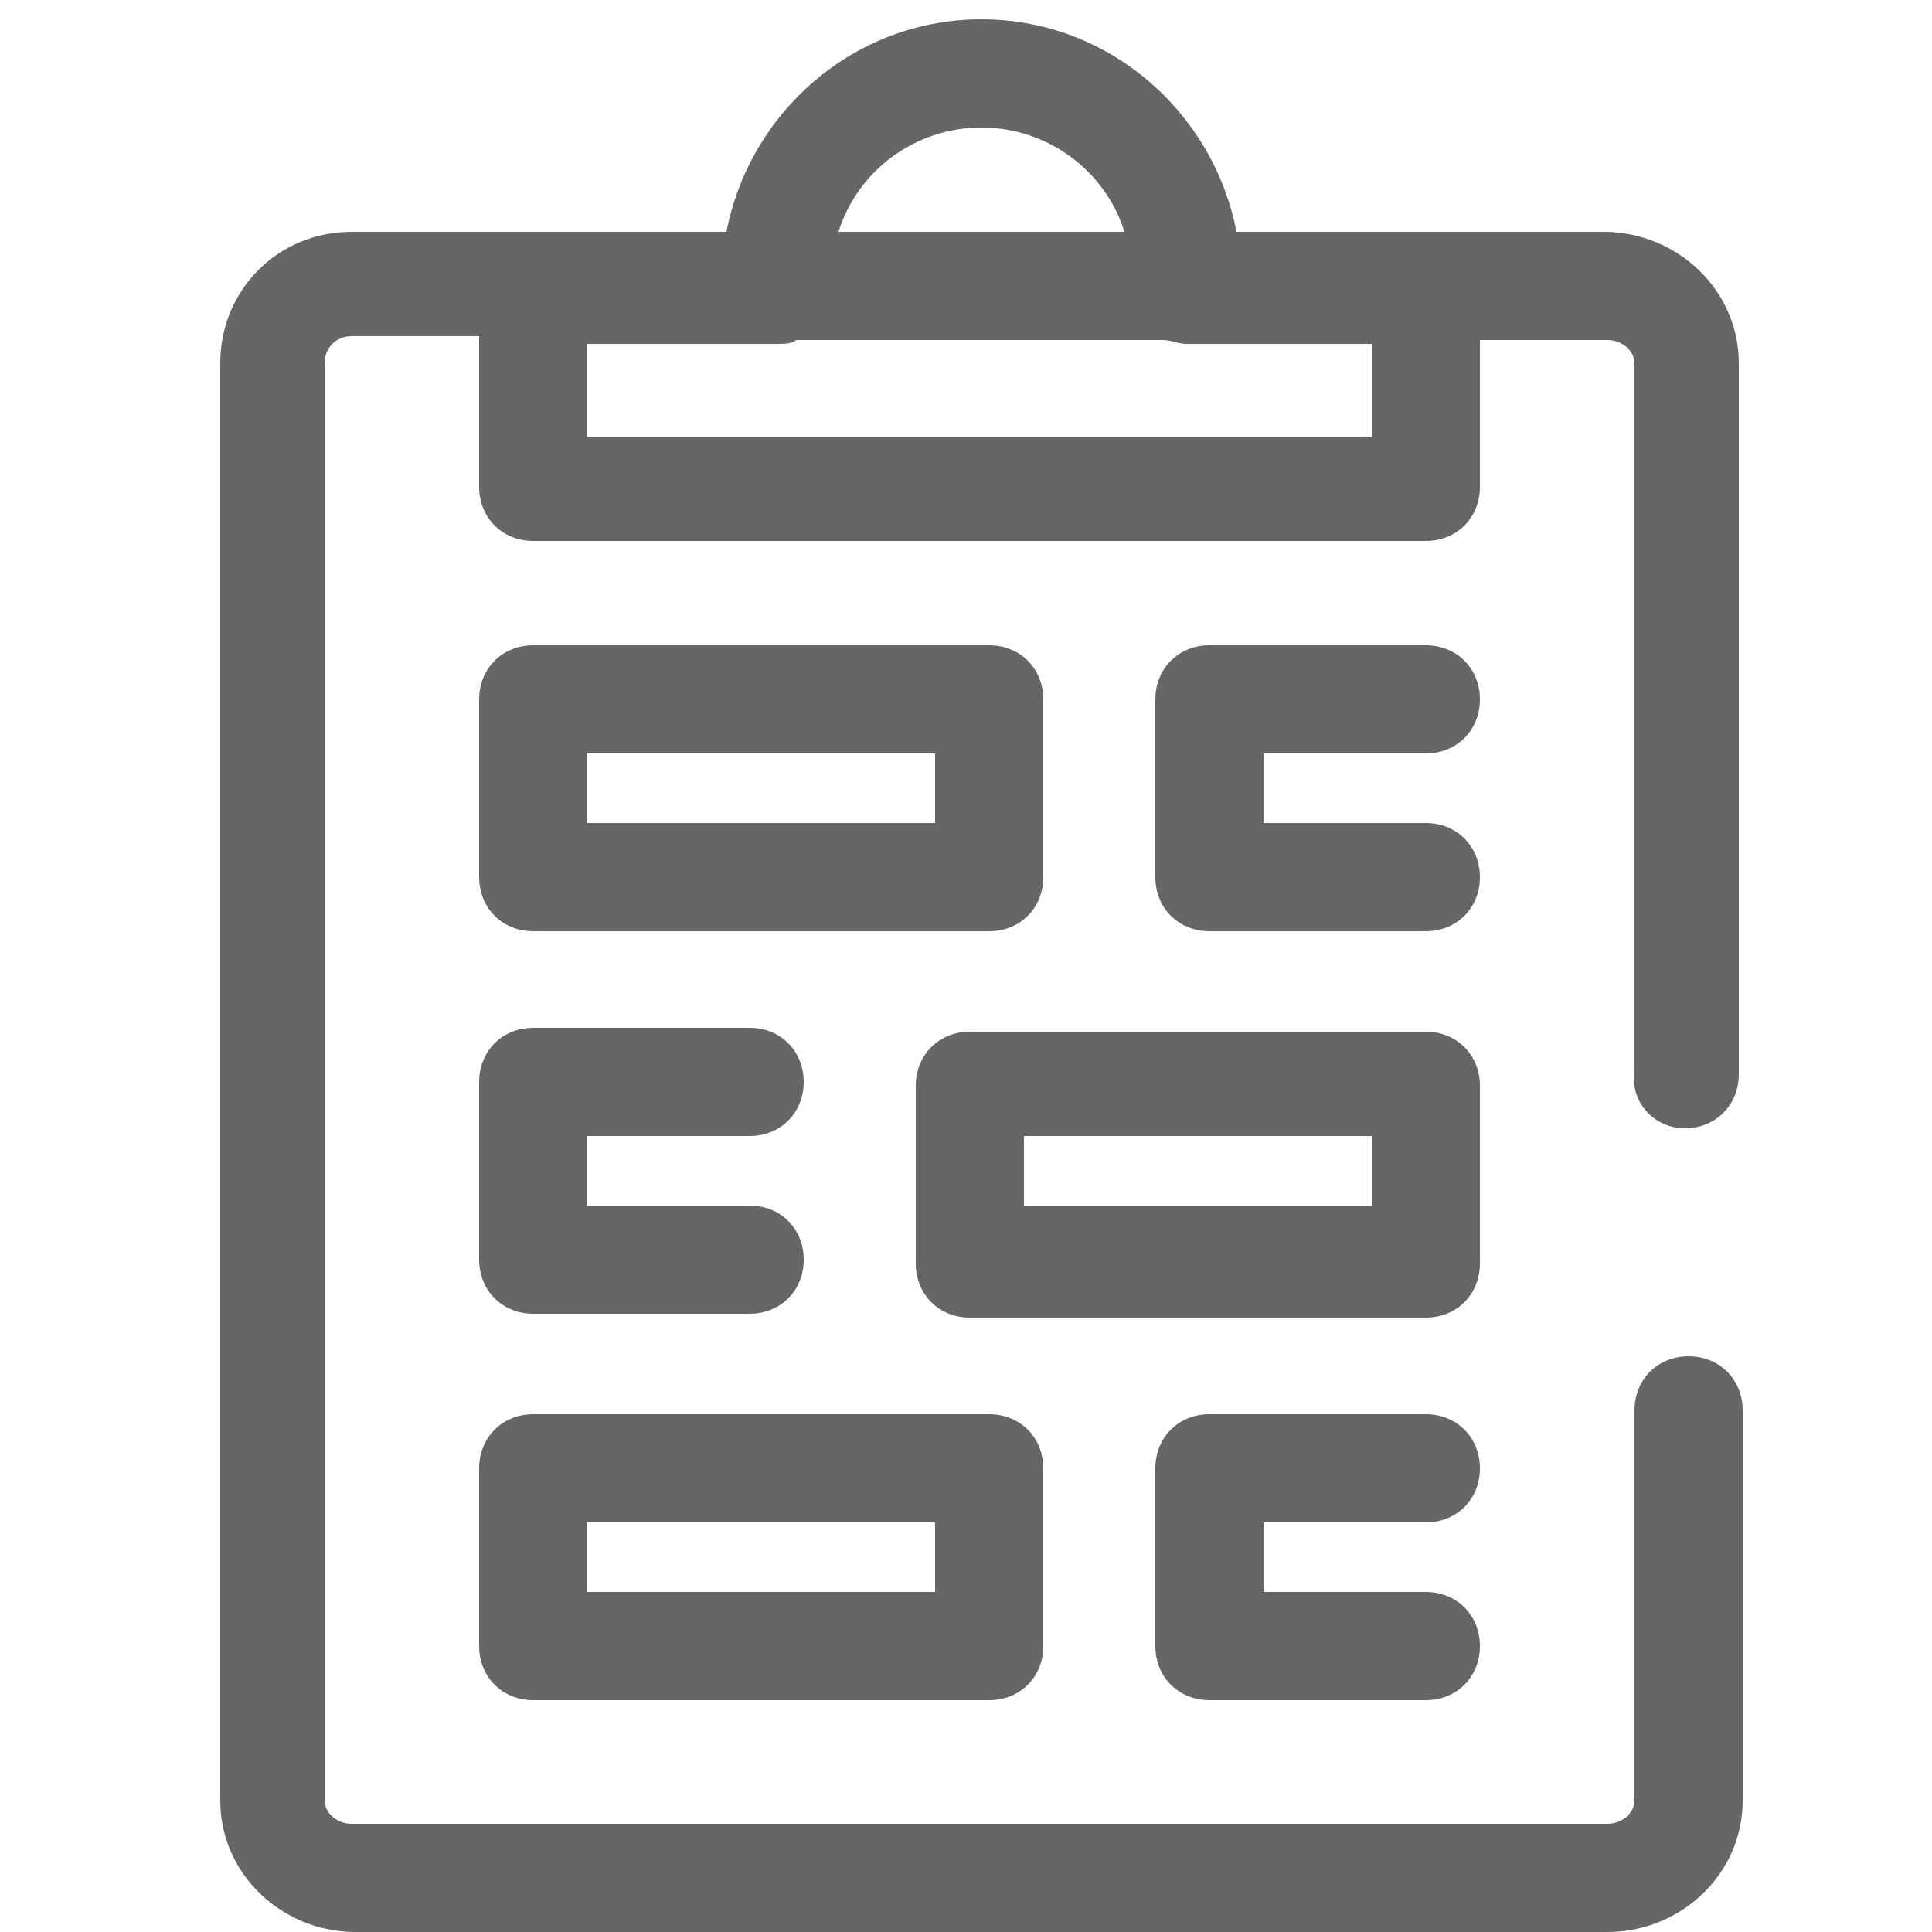 <?xml version="1.0" encoding="iso-8859-1"?>
<!-- Generator: Adobe Illustrator 21.0.0, SVG Export Plug-In . SVG Version: 6.00 Build 0)  -->
<svg version="1.0" id="Layer_1" xmlns="http://www.w3.org/2000/svg" xmlns:xlink="http://www.w3.org/1999/xlink" x="0px" y="0px"
	 viewBox="0 0 50 50" style="enable-background:new 0 0 50 50;" xml:space="preserve">
<style type="text/css">
	.st0{fill:#666666;}
</style>
<g>
	<path class="st0" d="M43.6,29.2c0.8,0,1.4-0.6,1.4-1.4V9.4C45,7.5,43.4,6,41.5,6H32c-0.6-3.1-3.3-5.5-6.6-5.5s-6,2.4-6.6,5.5H9.1
		C7.2,6,5.7,7.5,5.7,9.4v37.2c0,1.9,1.6,3.4,3.5,3.4h32.4c1.9,0,3.5-1.5,3.5-3.4V36.5c0-0.8-0.6-1.4-1.4-1.4c-0.8,0-1.4,0.6-1.4,1.4
		v10.1c0,0.3-0.3,0.6-0.7,0.6H9.1c-0.4,0-0.7-0.3-0.7-0.6V9.4c0-0.4,0.3-0.7,0.7-0.7h3.3v3.9c0,0.8,0.6,1.4,1.4,1.4h23.1
		c0.8,0,1.4-0.6,1.4-1.4V8.8h3.3c0.4,0,0.7,0.3,0.7,0.6v18.4C42.2,28.5,42.8,29.2,43.6,29.2z M25.4,3.3c1.7,0,3.2,1.1,3.7,2.7h-7.4
		C22.2,4.4,23.7,3.3,25.4,3.3z M30.7,8.9h4.8v2.4H15.2V8.9h4.9c0.2,0,0.4,0,0.5-0.1h9.5C30.3,8.8,30.5,8.9,30.7,8.9z"/>
	<path class="st0" d="M13.8,24.1h11.8c0.8,0,1.4-0.6,1.4-1.4v-4.6c0-0.8-0.6-1.4-1.4-1.4H13.8c-0.8,0-1.4,0.6-1.4,1.4v4.6
		C12.4,23.5,13,24.1,13.8,24.1z M15.2,19.5h9v1.8h-9C15.2,21.3,15.2,19.5,15.2,19.5z"/>
	<path class="st0" d="M36.9,19.5c0.8,0,1.4-0.6,1.4-1.4s-0.6-1.4-1.4-1.4h-5.6c-0.8,0-1.4,0.6-1.4,1.4v4.6c0,0.8,0.6,1.4,1.4,1.4
		h5.6c0.8,0,1.4-0.6,1.4-1.4s-0.6-1.4-1.4-1.4h-4.2v-1.8C32.7,19.5,36.9,19.5,36.9,19.5z"/>
	<path class="st0" d="M12.4,42.6c0,0.8,0.6,1.4,1.4,1.4h11.8c0.8,0,1.4-0.6,1.4-1.4V38c0-0.8-0.6-1.4-1.4-1.4H13.8
		c-0.8,0-1.4,0.6-1.4,1.4C12.4,38,12.4,42.6,12.4,42.6z M15.2,39.4h9v1.8h-9C15.2,41.2,15.2,39.4,15.2,39.4z"/>
	<path class="st0" d="M36.9,39.4c0.8,0,1.4-0.6,1.4-1.4s-0.6-1.4-1.4-1.4h-5.6c-0.8,0-1.4,0.6-1.4,1.4v4.6c0,0.8,0.6,1.4,1.4,1.4
		h5.6c0.8,0,1.4-0.6,1.4-1.4s-0.6-1.4-1.4-1.4h-4.2v-1.8C32.7,39.4,36.9,39.4,36.9,39.4z"/>
	<path class="st0" d="M38.3,28.1c0-0.8-0.6-1.4-1.4-1.4H25.1c-0.8,0-1.4,0.6-1.4,1.4v4.6c0,0.8,0.6,1.4,1.4,1.4h11.8
		c0.8,0,1.4-0.6,1.4-1.4C38.3,32.7,38.3,28.1,38.3,28.1z M35.5,31.2h-9v-1.8h9V31.2z"/>
	<path class="st0" d="M12.4,32.6c0,0.8,0.6,1.4,1.4,1.4h5.6c0.8,0,1.4-0.6,1.4-1.4s-0.6-1.4-1.4-1.4h-4.2v-1.8h4.2
		c0.8,0,1.4-0.6,1.4-1.4s-0.6-1.4-1.4-1.4h-5.6c-0.8,0-1.4,0.6-1.4,1.4V32.6z"/>
</g>
</svg>
